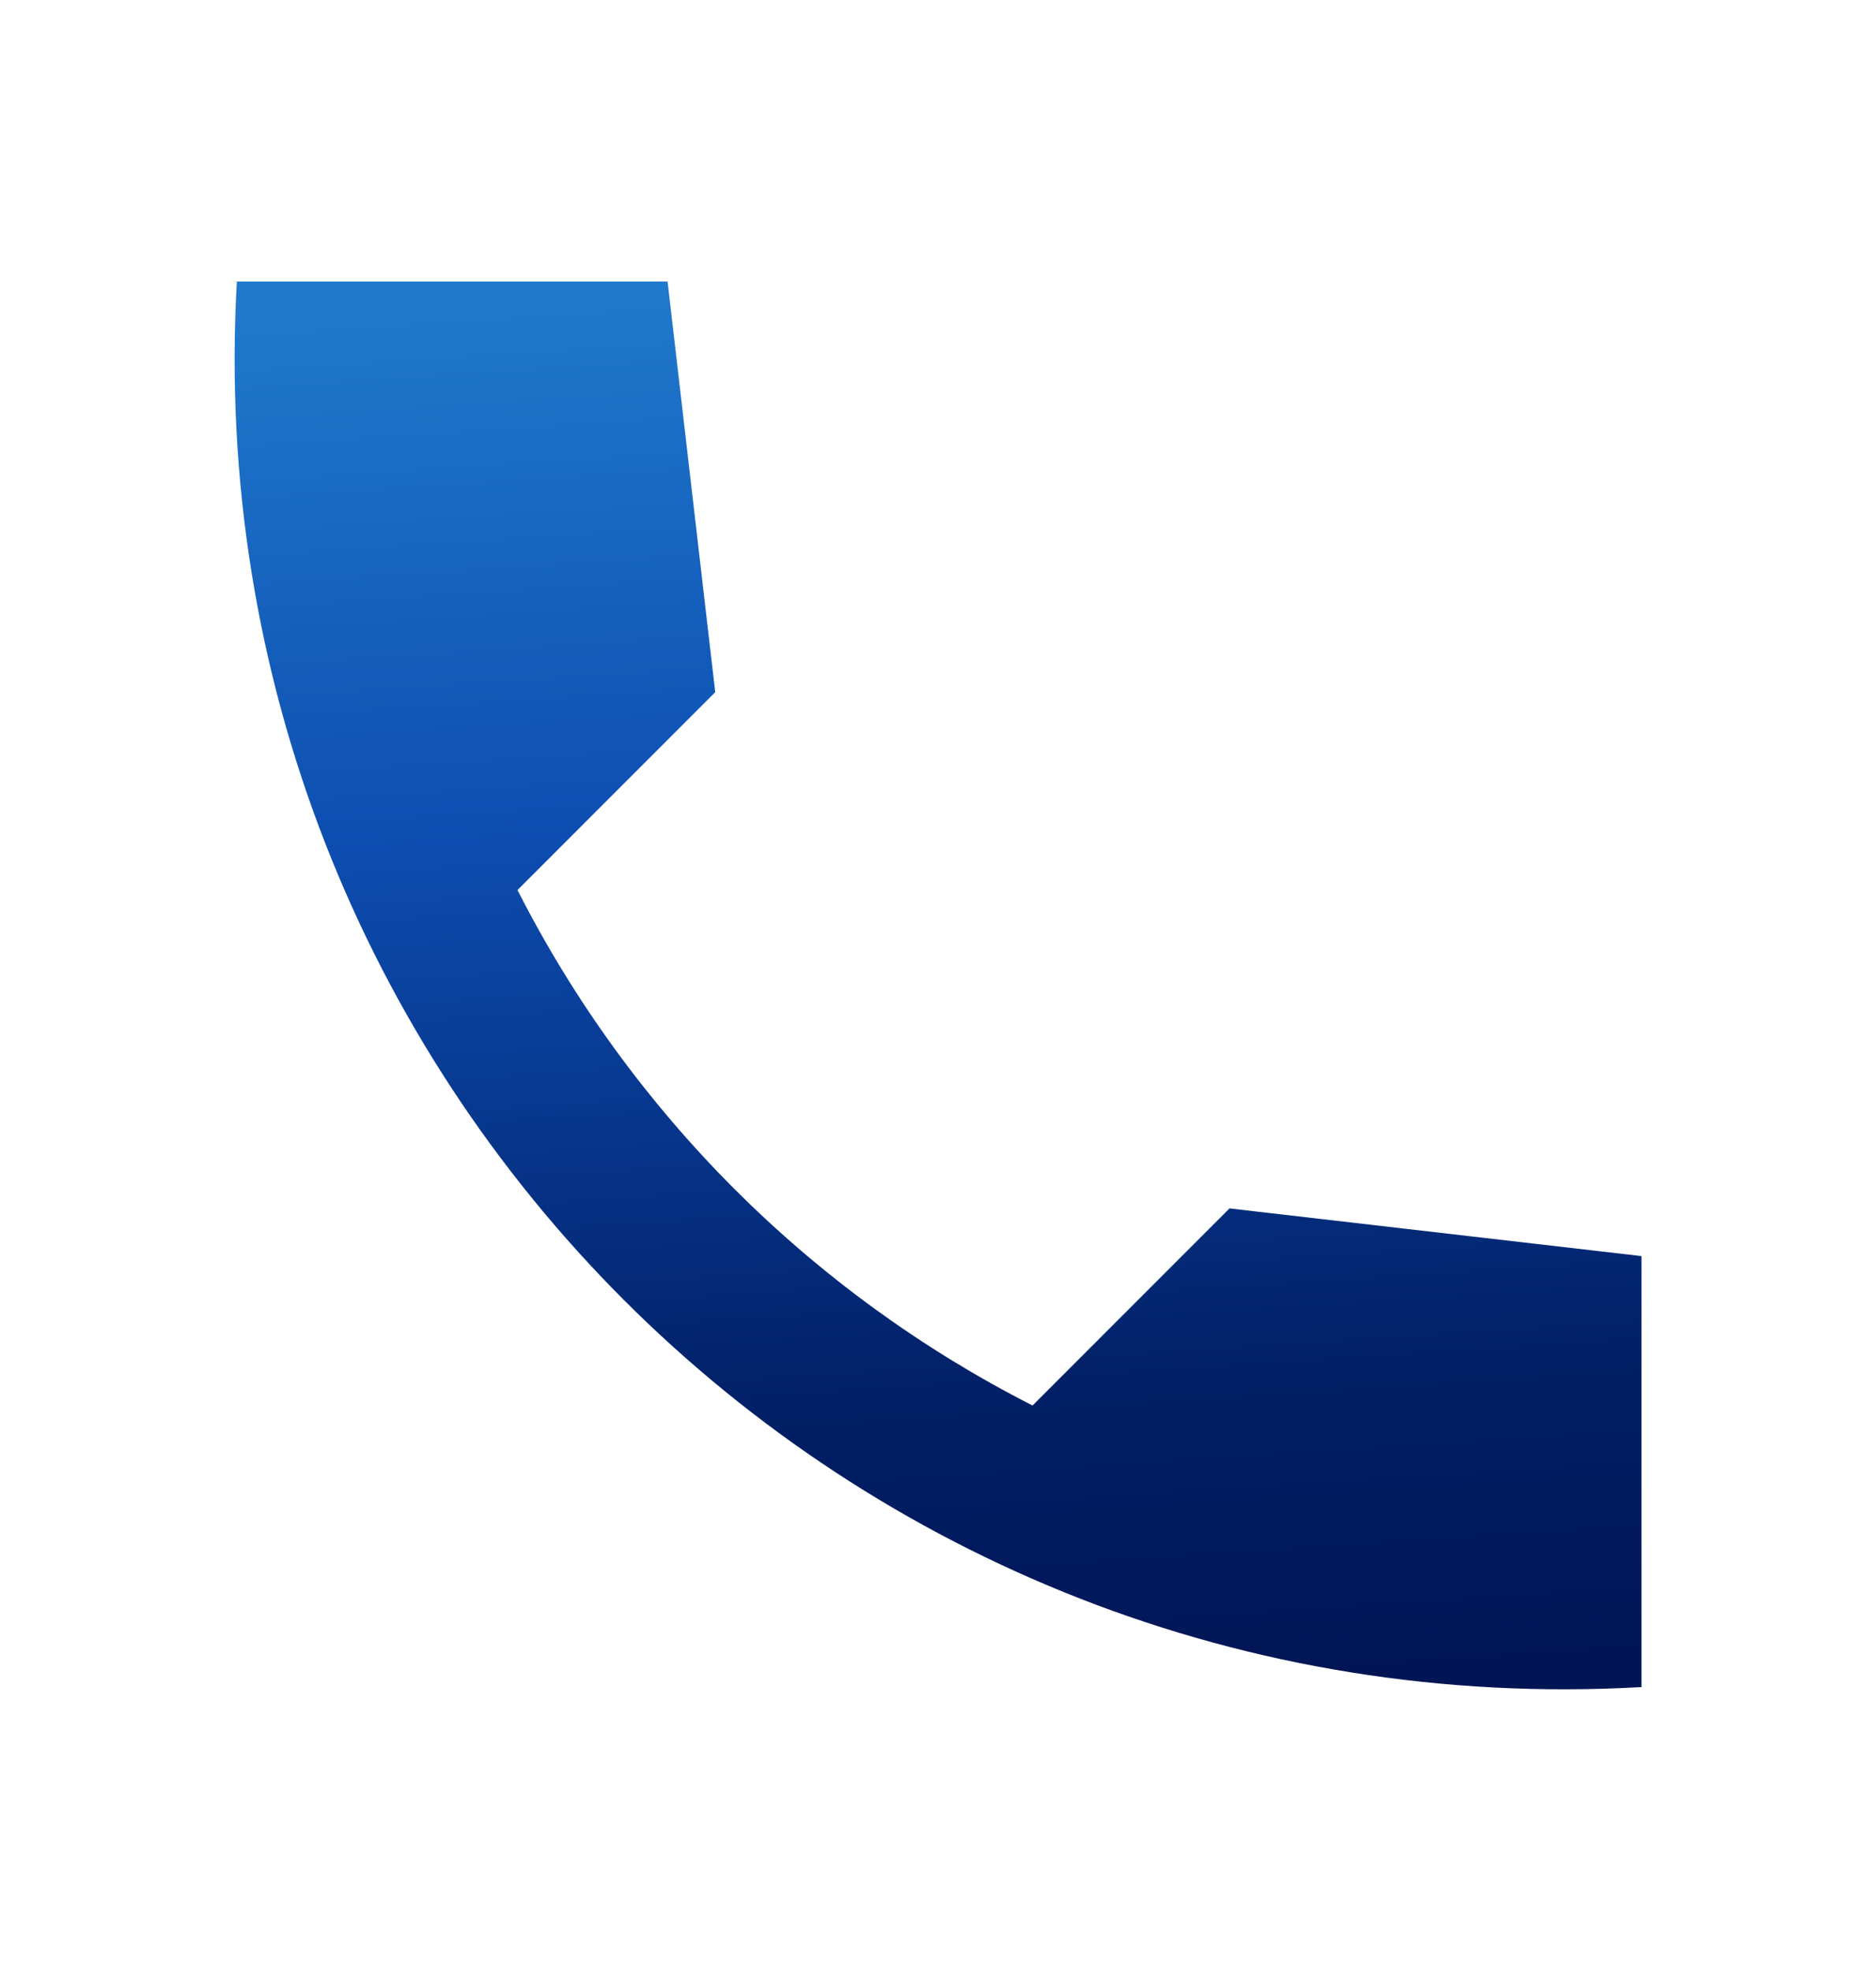 <svg width="20" height="21" viewBox="0 0 20 21" fill="none" xmlns="http://www.w3.org/2000/svg">
<path d="M17.5 13.383L13.108 12.875L11.008 14.975C8.643 13.772 6.72 11.849 5.517 9.483L7.625 7.375L7.117 3H2.525C2.042 11.483 9.017 18.458 17.5 17.975V13.383Z" fill="url(#paint0_linear_2274_960)"/>
<defs>
<linearGradient id="paint0_linear_2274_960" x1="8.699" y1="3" x2="9.885" y2="21.114" gradientUnits="userSpaceOnUse">
<stop stop-color="#2079CC"/>
<stop offset="0.315" stop-color="#0D4DB1"/>
<stop offset="0.66" stop-color="#011F66"/>
<stop offset="1" stop-color="#010C46"/>
</linearGradient>
</defs>
</svg>
